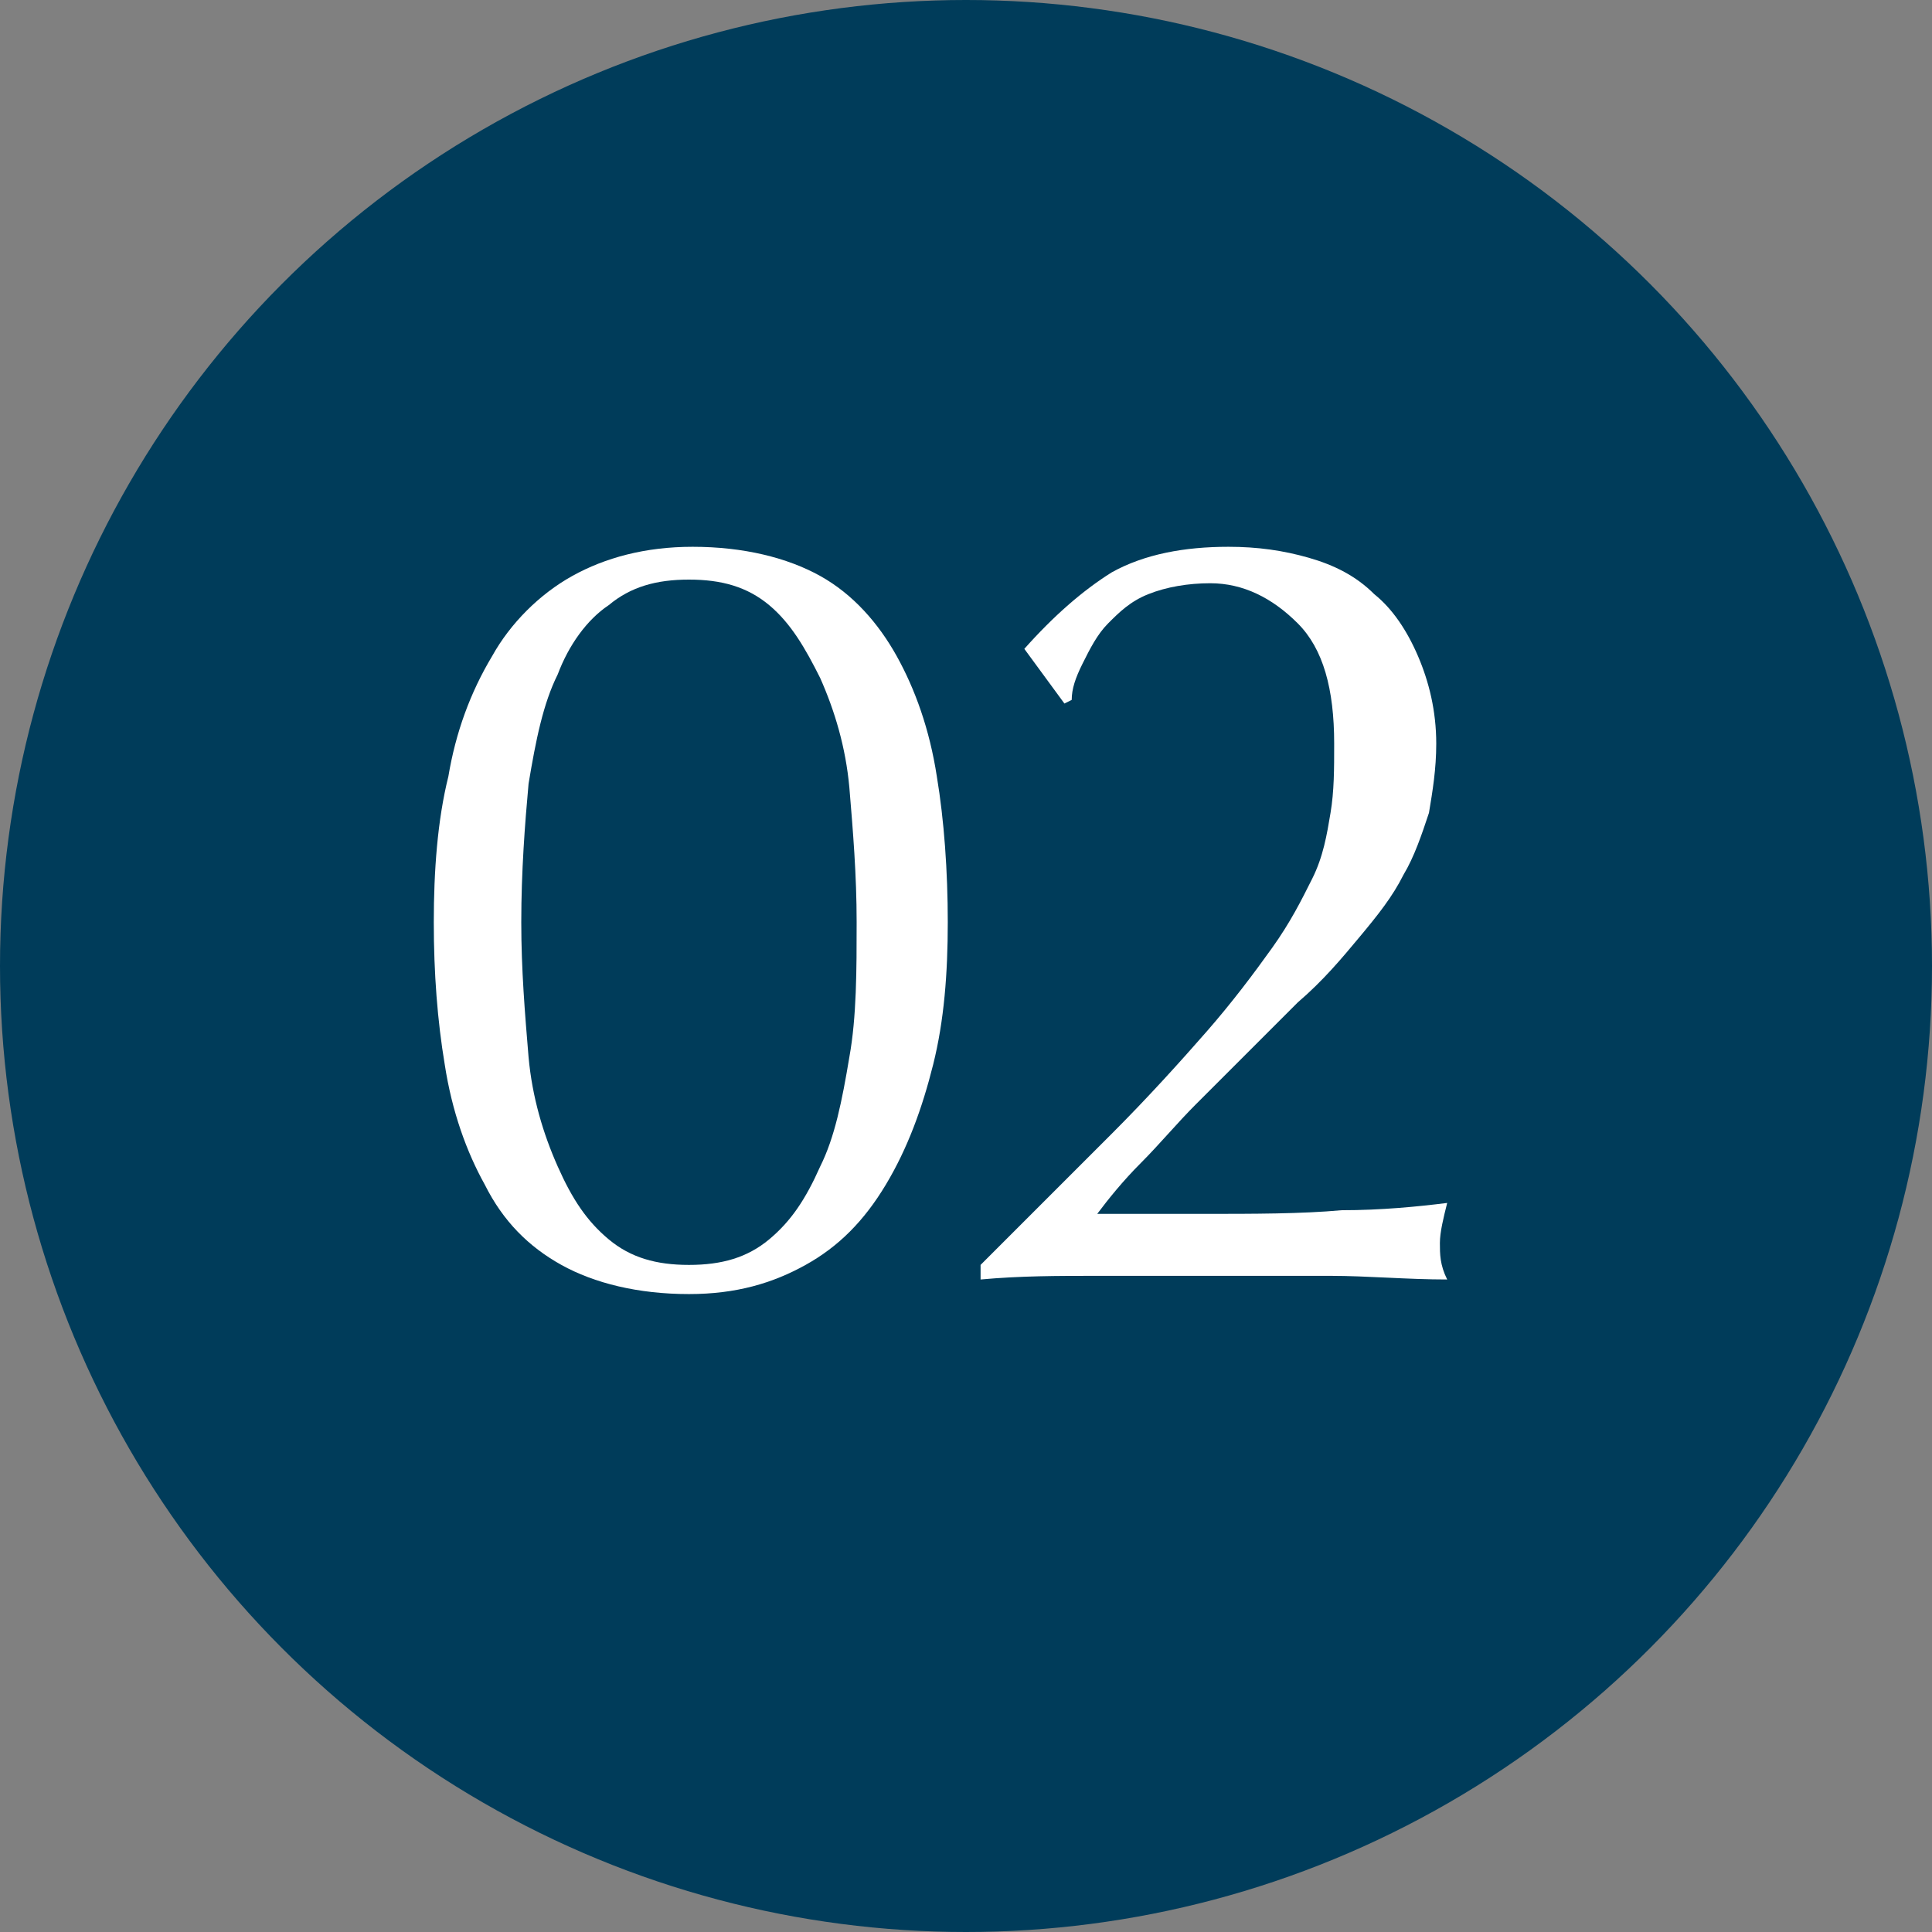<?xml version="1.0" encoding="utf-8"?>
<!-- Generator: Adobe Illustrator 23.0.4, SVG Export Plug-In . SVG Version: 6.00 Build 0)  -->
<svg version="1.1" id="Layer_1" xmlns="http://www.w3.org/2000/svg" xmlns:xlink="http://www.w3.org/1999/xlink" x="0px" y="0px"
	 viewBox="0 0 53 53" style="enable-background:new 0 0 53 53;" xml:space="preserve">
<rect x="0" y="0" width="53" height="53" fill="#808080" stroke="none"/>
<style type="text/css">
	.st0{fill:#003C5A;}
	.st1{enable-background:new    ;}
	.st2{fill:#FFFFFF;}
</style>
<title>Asset 23</title>
<g>
	<g id="Gráficos">
		<circle class="st0" cx="26.5" cy="26.5" r="26.5"/>
		<g class="st1">
			<path class="st2" d="M11.9,25.3c0-1.4,0.1-2.8,0.4-4c0.2-1.2,0.6-2.3,1.2-3.3c0.5-0.9,1.3-1.7,2.2-2.2s2-0.8,3.3-0.8
				c1.4,0,2.6,0.3,3.5,0.8c0.9,0.5,1.6,1.3,2.1,2.2c0.5,0.9,0.9,2,1.1,3.3c0.2,1.2,0.3,2.6,0.3,4c0,1.4-0.1,2.7-0.4,3.9
				c-0.3,1.2-0.7,2.3-1.3,3.3s-1.3,1.7-2.2,2.2c-0.9,0.5-1.9,0.8-3.2,0.8c-1.4,0-2.6-0.3-3.5-0.8c-0.9-0.5-1.6-1.2-2.1-2.2
				c-0.5-0.9-0.9-2-1.1-3.3C12,28,11.9,26.7,11.9,25.3z M14.3,25.3c0,1.3,0.1,2.5,0.2,3.7c0.1,1.1,0.4,2.1,0.8,3s0.8,1.5,1.4,2
				c0.6,0.5,1.3,0.7,2.2,0.7s1.6-0.2,2.2-0.7c0.6-0.5,1-1.1,1.4-2c0.4-0.8,0.6-1.8,0.8-3c0.2-1.1,0.2-2.4,0.2-3.7s-0.1-2.5-0.2-3.7
				c-0.1-1.1-0.4-2.1-0.8-3c-0.4-0.8-0.8-1.5-1.4-2c-0.6-0.5-1.3-0.7-2.2-0.7s-1.6,0.2-2.2,0.7c-0.6,0.4-1.1,1.1-1.4,1.9
				c-0.4,0.8-0.6,1.8-0.8,3C14.4,22.6,14.3,23.9,14.3,25.3z"/>
			<path class="st2" d="M30.5,15.7c0.9-0.5,2-0.7,3.2-0.7c0.8,0,1.5,0.1,2.2,0.3c0.7,0.2,1.3,0.5,1.8,1c0.5,0.4,0.9,1,1.2,1.7
				s0.5,1.5,0.5,2.4c0,0.7-0.1,1.3-0.2,1.9c-0.2,0.6-0.4,1.2-0.7,1.7c-0.3,0.6-0.7,1.1-1.2,1.7c-0.5,0.6-1,1.2-1.7,1.8
				c-0.4,0.4-0.8,0.8-1.3,1.3s-1,1-1.5,1.5s-1,1.1-1.5,1.6c-0.5,0.5-0.9,1-1.2,1.4h2.9c1.4,0,2.7,0,3.8-0.1c1.1,0,2.1-0.1,2.9-0.2
				c-0.1,0.4-0.2,0.8-0.2,1.1c0,0.3,0,0.6,0.2,1c-1.1,0-2.2-0.1-3.2-0.1c-1.1,0-2.1,0-3.2,0c-1.1,0-2.2,0-3.2,0
				c-1.1,0-2.1,0-3.2,0.1v-0.4c1.4-1.4,2.6-2.6,3.6-3.6c1-1,1.9-2,2.6-2.8s1.3-1.6,1.8-2.3s0.8-1.3,1.1-1.9c0.3-0.6,0.4-1.2,0.5-1.8
				c0.1-0.6,0.1-1.2,0.1-1.9c0-1.5-0.3-2.6-1-3.3c-0.7-0.7-1.5-1.1-2.4-1.1c-0.6,0-1.2,0.1-1.7,0.3c-0.5,0.2-0.8,0.5-1.1,0.8
				s-0.5,0.7-0.7,1.1s-0.3,0.7-0.3,1l-0.2,0.1l-1.1-1.5C28.9,16.9,29.7,16.2,30.5,15.7z"/>
		</g>
	</g>
</g>
</svg>
